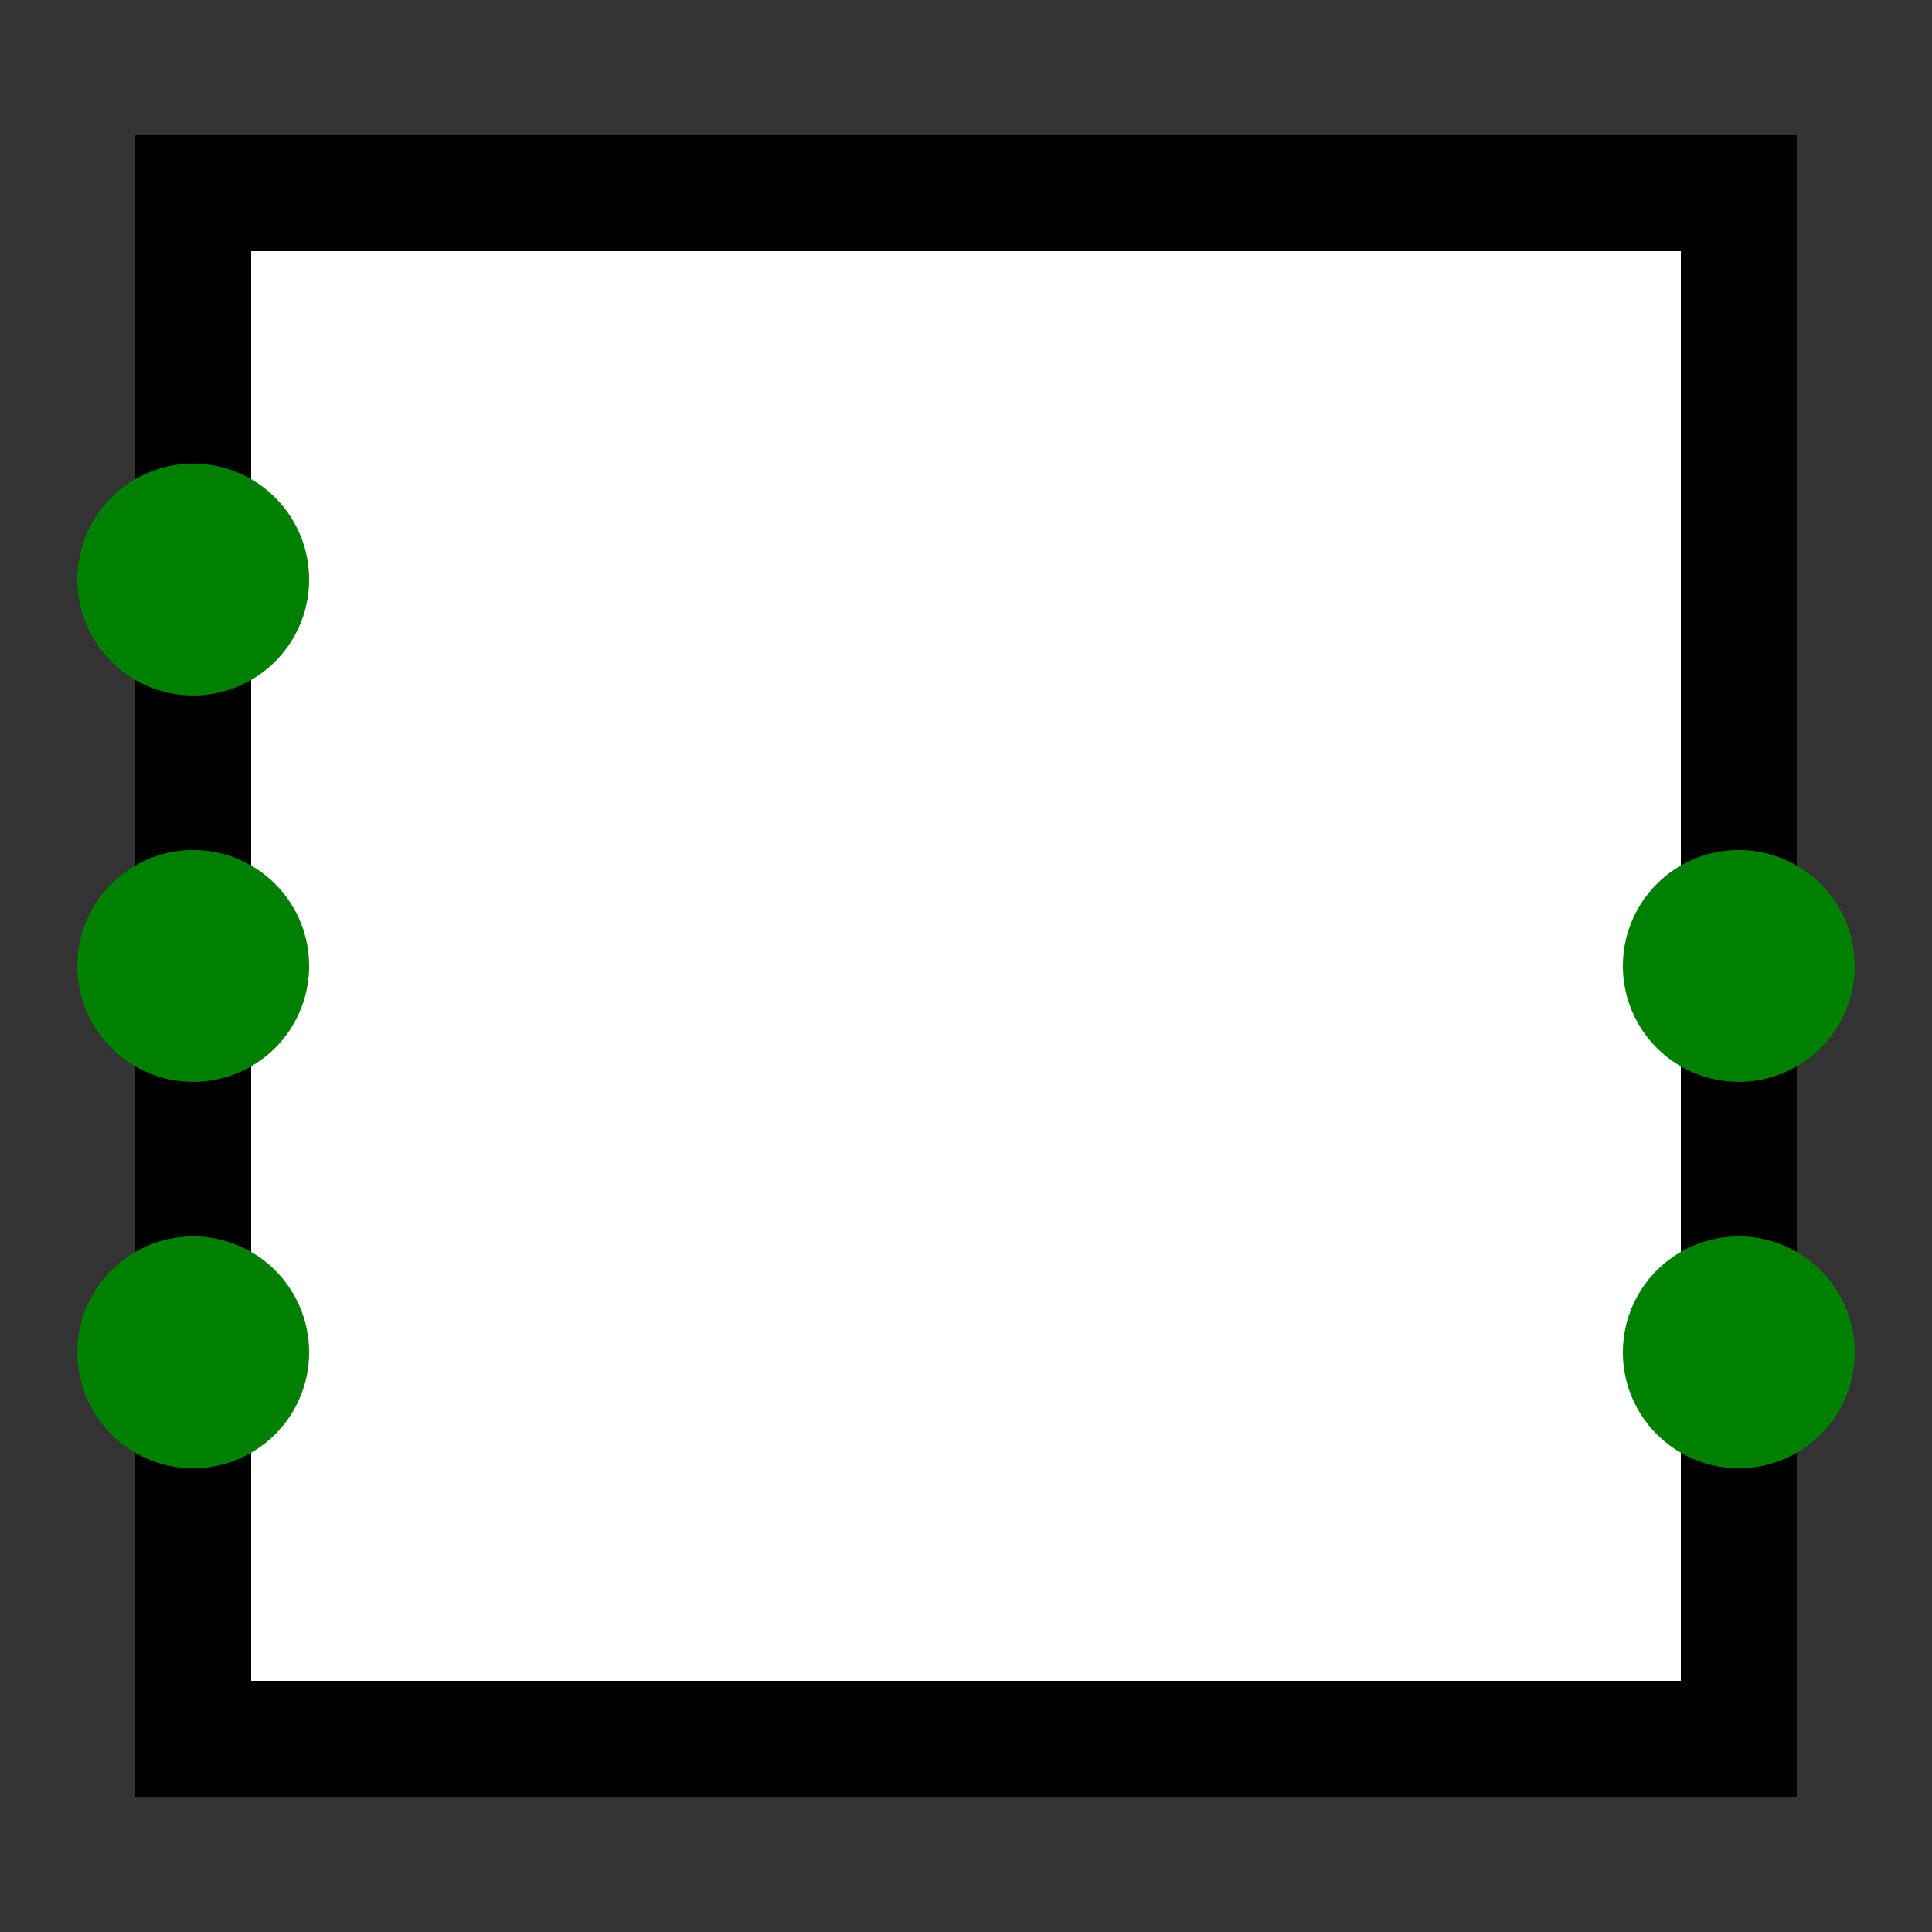 <svg xmlns="http://www.w3.org/2000/svg" width="50" height="50"><rect width="100%" height="100%" fill="#333333" stroke="none"/><path fill="#fff" stroke="#000" paint-order="fill stroke markers" d="M5 5h40v40H5V5z" stroke-miterlimit="10" stroke-width="3"/><path fill="green" paint-order="stroke fill markers" d="M8 15a3 3 0 110-.003zM8 25a3 3 0 110-.003zM8 35a3 3 0 110-.003zM48 25a3 3 0 110-.003zM48 35a3 3 0 110-.003z"/></svg>